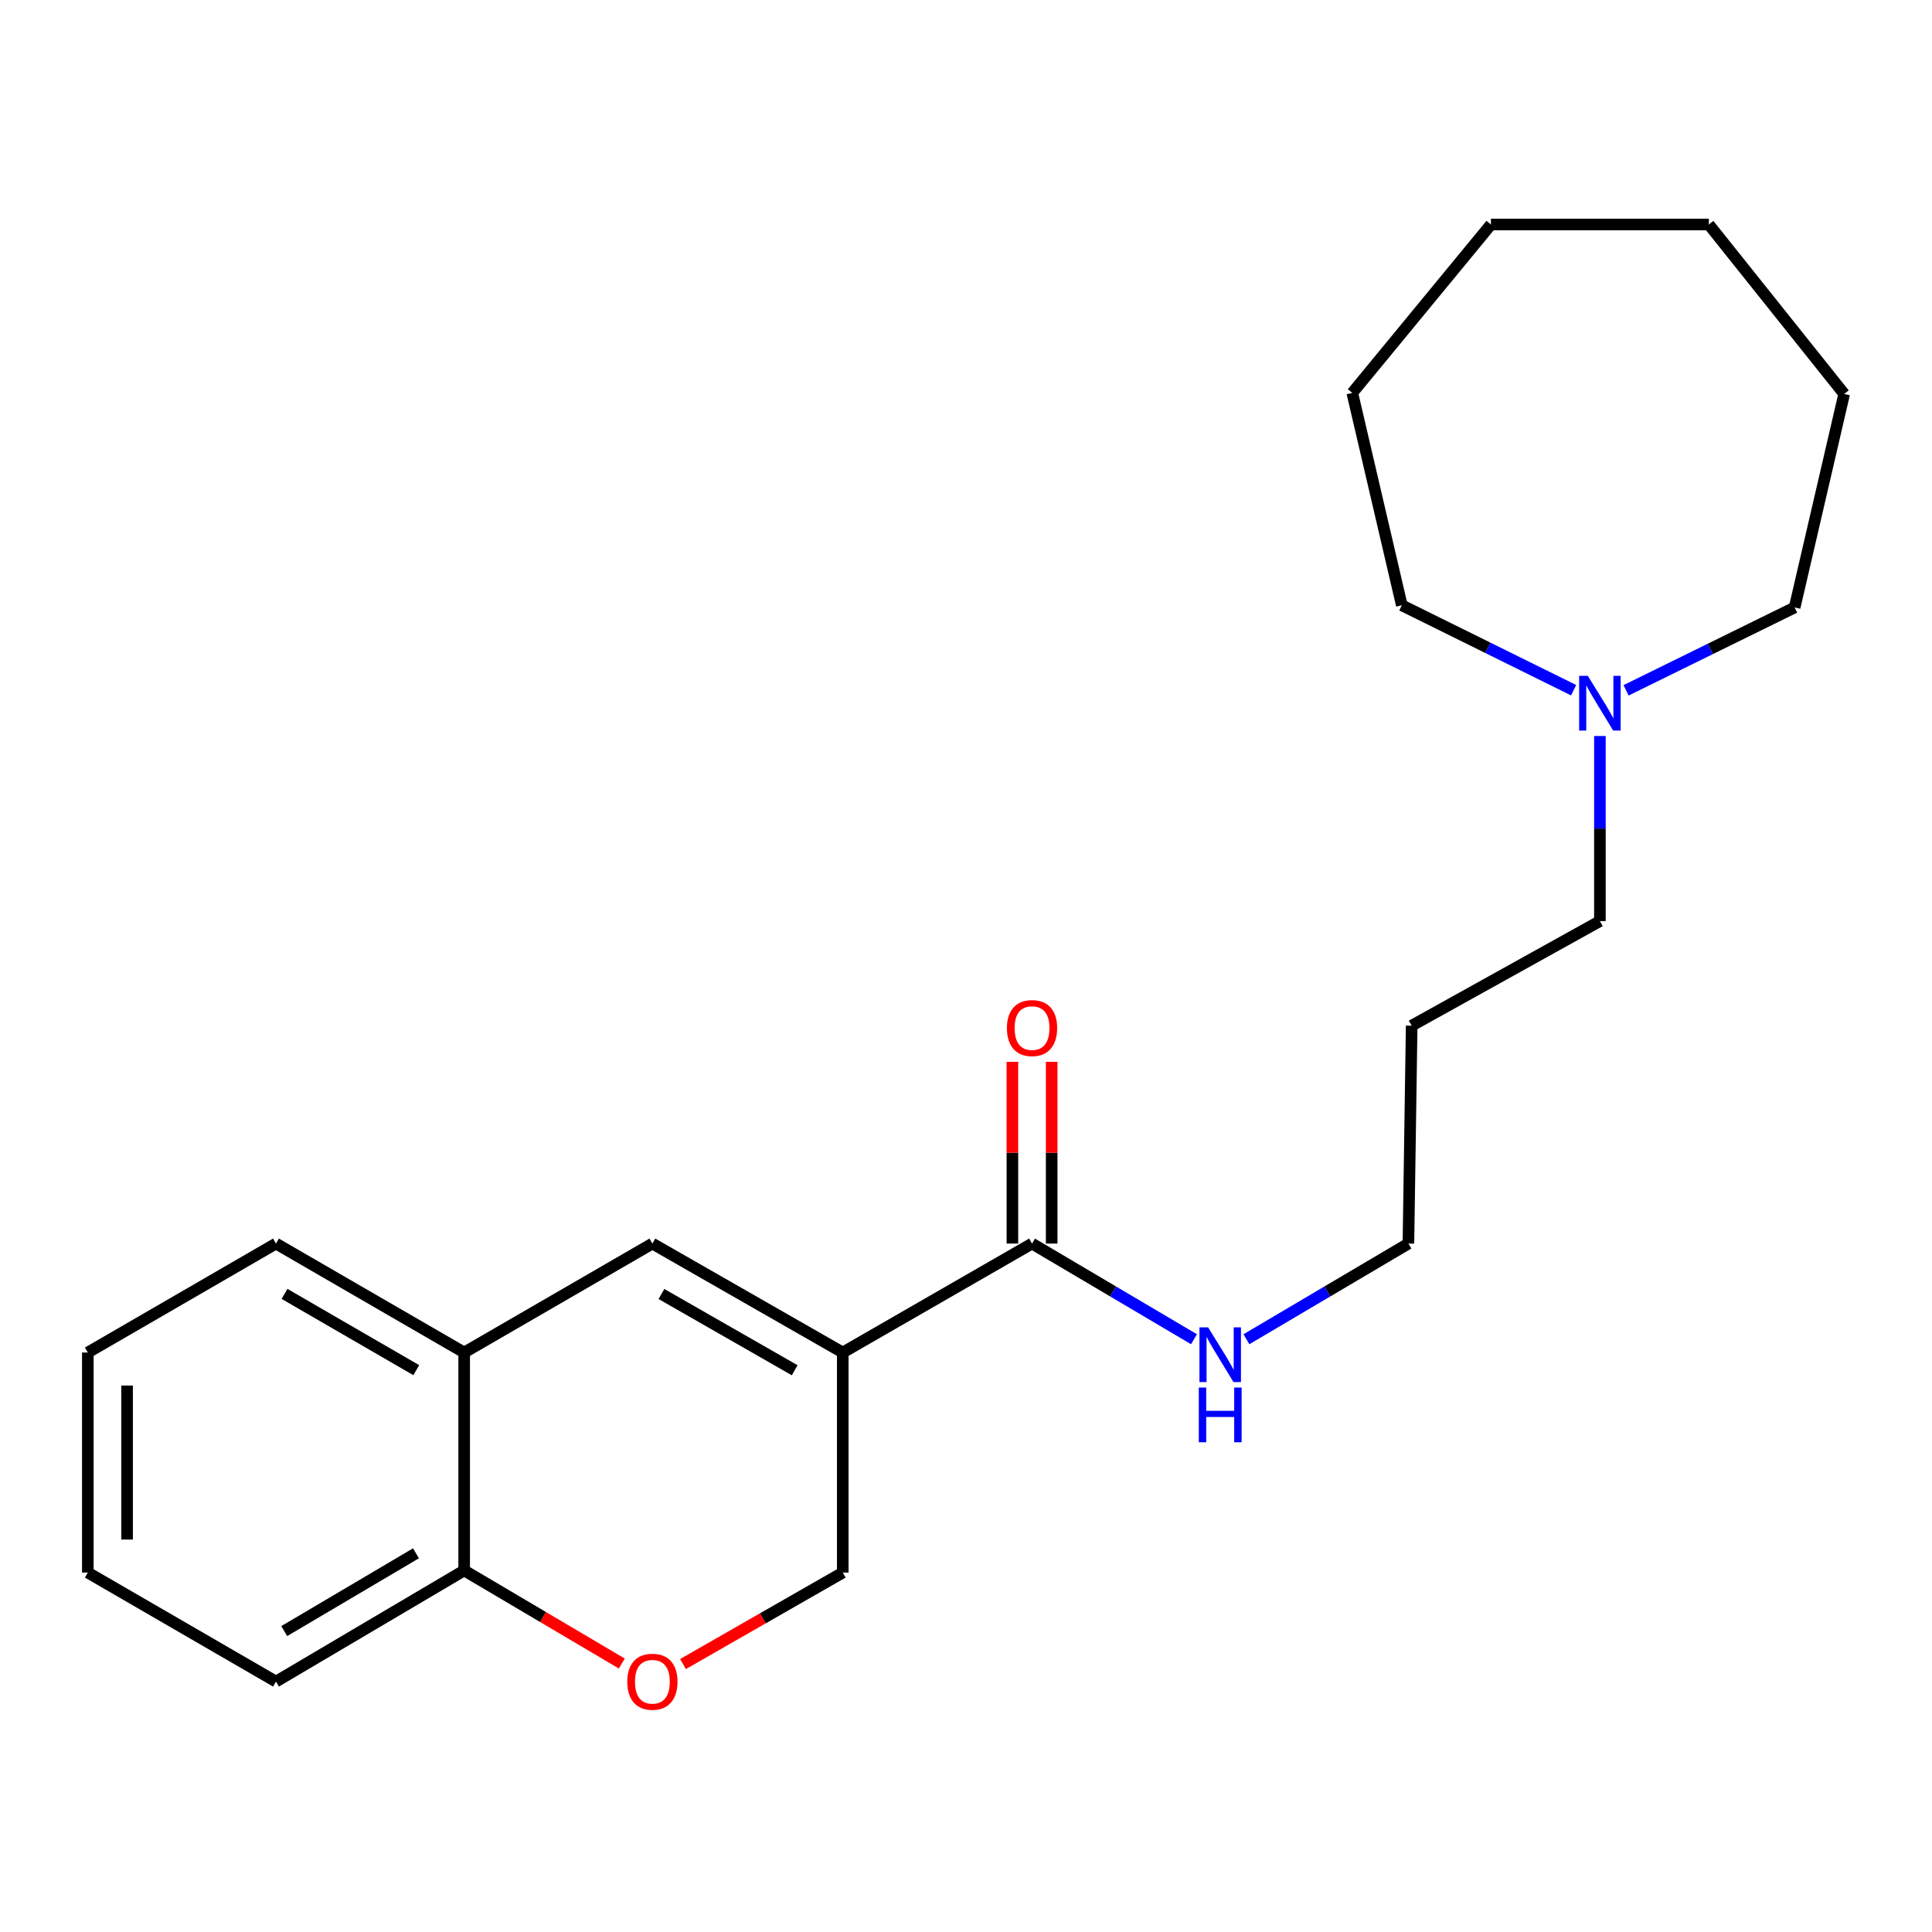 <?xml version='1.0' encoding='iso-8859-1'?>
<svg version='1.1' baseProfile='full'
              xmlns='http://www.w3.org/2000/svg'
                      xmlns:rdkit='http://www.rdkit.org/xml'
                      xmlns:xlink='http://www.w3.org/1999/xlink'
                  xml:space='preserve'
width='1000px' height='1000px' viewBox='0 0 1000 1000'>
<!-- END OF HEADER -->
<rect style='opacity:1.0;fill:#FFFFFF;stroke:none' width='1000' height='1000' x='0' y='0'> </rect>
<path class='bond-0' d='M 436.21,700.063 L 337.674,643.669' style='fill:none;fill-rule:evenodd;stroke:#000000;stroke-width:6px;stroke-linecap:butt;stroke-linejoin:miter;stroke-opacity:1' />
<path class='bond-0' d='M 411.334,709.245 L 342.359,669.769' style='fill:none;fill-rule:evenodd;stroke:#000000;stroke-width:6px;stroke-linecap:butt;stroke-linejoin:miter;stroke-opacity:1' />
<path class='bond-1' d='M 436.21,700.063 L 534.182,643.669' style='fill:none;fill-rule:evenodd;stroke:#000000;stroke-width:6px;stroke-linecap:butt;stroke-linejoin:miter;stroke-opacity:1' />
<path class='bond-4' d='M 436.21,700.063 L 436.21,813.967' style='fill:none;fill-rule:evenodd;stroke:#000000;stroke-width:6px;stroke-linecap:butt;stroke-linejoin:miter;stroke-opacity:1' />
<path class='bond-3' d='M 337.674,643.669 L 240.257,700.063' style='fill:none;fill-rule:evenodd;stroke:#000000;stroke-width:6px;stroke-linecap:butt;stroke-linejoin:miter;stroke-opacity:1' />
<path class='bond-7' d='M 544.345,643.669 L 544.345,596.633' style='fill:none;fill-rule:evenodd;stroke:#000000;stroke-width:6px;stroke-linecap:butt;stroke-linejoin:miter;stroke-opacity:1' />
<path class='bond-7' d='M 544.345,596.633 L 544.345,549.596' style='fill:none;fill-rule:evenodd;stroke:#FF0000;stroke-width:6px;stroke-linecap:butt;stroke-linejoin:miter;stroke-opacity:1' />
<path class='bond-7' d='M 524.019,643.669 L 524.019,596.633' style='fill:none;fill-rule:evenodd;stroke:#000000;stroke-width:6px;stroke-linecap:butt;stroke-linejoin:miter;stroke-opacity:1' />
<path class='bond-7' d='M 524.019,596.633 L 524.019,549.596' style='fill:none;fill-rule:evenodd;stroke:#FF0000;stroke-width:6px;stroke-linecap:butt;stroke-linejoin:miter;stroke-opacity:1' />
<path class='bond-8' d='M 534.182,643.669 L 576.095,668.429' style='fill:none;fill-rule:evenodd;stroke:#000000;stroke-width:6px;stroke-linecap:butt;stroke-linejoin:miter;stroke-opacity:1' />
<path class='bond-8' d='M 576.095,668.429 L 618.009,693.188' style='fill:none;fill-rule:evenodd;stroke:#0000FF;stroke-width:6px;stroke-linecap:butt;stroke-linejoin:miter;stroke-opacity:1' />
<path class='bond-2' d='M 353.513,861.315 L 394.862,837.641' style='fill:none;fill-rule:evenodd;stroke:#FF0000;stroke-width:6px;stroke-linecap:butt;stroke-linejoin:miter;stroke-opacity:1' />
<path class='bond-2' d='M 394.862,837.641 L 436.21,813.967' style='fill:none;fill-rule:evenodd;stroke:#000000;stroke-width:6px;stroke-linecap:butt;stroke-linejoin:miter;stroke-opacity:1' />
<path class='bond-6' d='M 321.846,861.037 L 281.051,836.949' style='fill:none;fill-rule:evenodd;stroke:#FF0000;stroke-width:6px;stroke-linecap:butt;stroke-linejoin:miter;stroke-opacity:1' />
<path class='bond-6' d='M 281.051,836.949 L 240.257,812.861' style='fill:none;fill-rule:evenodd;stroke:#000000;stroke-width:6px;stroke-linecap:butt;stroke-linejoin:miter;stroke-opacity:1' />
<path class='bond-13' d='M 240.257,700.063 L 142.839,643.669' style='fill:none;fill-rule:evenodd;stroke:#000000;stroke-width:6px;stroke-linecap:butt;stroke-linejoin:miter;stroke-opacity:1' />
<path class='bond-13' d='M 215.461,709.195 L 147.268,669.719' style='fill:none;fill-rule:evenodd;stroke:#000000;stroke-width:6px;stroke-linecap:butt;stroke-linejoin:miter;stroke-opacity:1' />
<path class='bond-22' d='M 240.257,700.063 L 240.257,812.861' style='fill:none;fill-rule:evenodd;stroke:#000000;stroke-width:6px;stroke-linecap:butt;stroke-linejoin:miter;stroke-opacity:1' />
<path class='bond-5' d='M 828.107,380.952 L 828.107,428.856' style='fill:none;fill-rule:evenodd;stroke:#0000FF;stroke-width:6px;stroke-linecap:butt;stroke-linejoin:miter;stroke-opacity:1' />
<path class='bond-5' d='M 828.107,428.856 L 828.107,476.759' style='fill:none;fill-rule:evenodd;stroke:#000000;stroke-width:6px;stroke-linecap:butt;stroke-linejoin:miter;stroke-opacity:1' />
<path class='bond-11' d='M 841.654,357.312 L 885.278,335.867' style='fill:none;fill-rule:evenodd;stroke:#0000FF;stroke-width:6px;stroke-linecap:butt;stroke-linejoin:miter;stroke-opacity:1' />
<path class='bond-11' d='M 885.278,335.867 L 928.901,314.422' style='fill:none;fill-rule:evenodd;stroke:#000000;stroke-width:6px;stroke-linecap:butt;stroke-linejoin:miter;stroke-opacity:1' />
<path class='bond-12' d='M 814.507,357.251 L 770.04,335.272' style='fill:none;fill-rule:evenodd;stroke:#0000FF;stroke-width:6px;stroke-linecap:butt;stroke-linejoin:miter;stroke-opacity:1' />
<path class='bond-12' d='M 770.04,335.272 L 725.573,313.293' style='fill:none;fill-rule:evenodd;stroke:#000000;stroke-width:6px;stroke-linecap:butt;stroke-linejoin:miter;stroke-opacity:1' />
<path class='bond-15' d='M 240.257,812.861 L 142.839,870.383' style='fill:none;fill-rule:evenodd;stroke:#000000;stroke-width:6px;stroke-linecap:butt;stroke-linejoin:miter;stroke-opacity:1' />
<path class='bond-15' d='M 215.309,803.986 L 147.117,844.252' style='fill:none;fill-rule:evenodd;stroke:#000000;stroke-width:6px;stroke-linecap:butt;stroke-linejoin:miter;stroke-opacity:1' />
<path class='bond-14' d='M 645.145,693.19 L 687.07,668.43' style='fill:none;fill-rule:evenodd;stroke:#0000FF;stroke-width:6px;stroke-linecap:butt;stroke-linejoin:miter;stroke-opacity:1' />
<path class='bond-14' d='M 687.07,668.43 L 728.995,643.669' style='fill:none;fill-rule:evenodd;stroke:#000000;stroke-width:6px;stroke-linecap:butt;stroke-linejoin:miter;stroke-opacity:1' />
<path class='bond-9' d='M 828.107,476.759 L 730.677,530.894' style='fill:none;fill-rule:evenodd;stroke:#000000;stroke-width:6px;stroke-linecap:butt;stroke-linejoin:miter;stroke-opacity:1' />
<path class='bond-10' d='M 730.677,530.894 L 728.995,643.669' style='fill:none;fill-rule:evenodd;stroke:#000000;stroke-width:6px;stroke-linecap:butt;stroke-linejoin:miter;stroke-opacity:1' />
<path class='bond-17' d='M 928.901,314.422 L 954.545,203.917' style='fill:none;fill-rule:evenodd;stroke:#000000;stroke-width:6px;stroke-linecap:butt;stroke-linejoin:miter;stroke-opacity:1' />
<path class='bond-16' d='M 725.573,313.293 L 699.94,203.363' style='fill:none;fill-rule:evenodd;stroke:#000000;stroke-width:6px;stroke-linecap:butt;stroke-linejoin:miter;stroke-opacity:1' />
<path class='bond-18' d='M 142.839,643.669 L 45.455,700.063' style='fill:none;fill-rule:evenodd;stroke:#000000;stroke-width:6px;stroke-linecap:butt;stroke-linejoin:miter;stroke-opacity:1' />
<path class='bond-19' d='M 142.839,870.383 L 45.455,813.967' style='fill:none;fill-rule:evenodd;stroke:#000000;stroke-width:6px;stroke-linecap:butt;stroke-linejoin:miter;stroke-opacity:1' />
<path class='bond-20' d='M 699.94,203.363 L 771.713,116.199' style='fill:none;fill-rule:evenodd;stroke:#000000;stroke-width:6px;stroke-linecap:butt;stroke-linejoin:miter;stroke-opacity:1' />
<path class='bond-21' d='M 954.545,203.917 L 884.489,116.199' style='fill:none;fill-rule:evenodd;stroke:#000000;stroke-width:6px;stroke-linecap:butt;stroke-linejoin:miter;stroke-opacity:1' />
<path class='bond-23' d='M 45.455,700.063 L 45.455,813.967' style='fill:none;fill-rule:evenodd;stroke:#000000;stroke-width:6px;stroke-linecap:butt;stroke-linejoin:miter;stroke-opacity:1' />
<path class='bond-23' d='M 65.781,717.148 L 65.781,796.881' style='fill:none;fill-rule:evenodd;stroke:#000000;stroke-width:6px;stroke-linecap:butt;stroke-linejoin:miter;stroke-opacity:1' />
<path class='bond-24' d='M 771.713,116.199 L 884.489,116.199' style='fill:none;fill-rule:evenodd;stroke:#000000;stroke-width:6px;stroke-linecap:butt;stroke-linejoin:miter;stroke-opacity:1' />
<path  class='atom-3' d='M 324.674 870.463
Q 324.674 863.663, 328.034 859.863
Q 331.394 856.063, 337.674 856.063
Q 343.954 856.063, 347.314 859.863
Q 350.674 863.663, 350.674 870.463
Q 350.674 877.343, 347.274 881.263
Q 343.874 885.143, 337.674 885.143
Q 331.434 885.143, 328.034 881.263
Q 324.674 877.383, 324.674 870.463
M 337.674 881.943
Q 341.994 881.943, 344.314 879.063
Q 346.674 876.143, 346.674 870.463
Q 346.674 864.903, 344.314 862.103
Q 341.994 859.263, 337.674 859.263
Q 333.354 859.263, 330.994 862.063
Q 328.674 864.863, 328.674 870.463
Q 328.674 876.183, 330.994 879.063
Q 333.354 881.943, 337.674 881.943
' fill='#FF0000'/>
<path  class='atom-6' d='M 821.847 349.812
L 831.127 364.812
Q 832.047 366.292, 833.527 368.972
Q 835.007 371.652, 835.087 371.812
L 835.087 349.812
L 838.847 349.812
L 838.847 378.132
L 834.967 378.132
L 825.007 361.732
Q 823.847 359.812, 822.607 357.612
Q 821.407 355.412, 821.047 354.732
L 821.047 378.132
L 817.367 378.132
L 817.367 349.812
L 821.847 349.812
' fill='#0000FF'/>
<path  class='atom-8' d='M 521.182 532.126
Q 521.182 525.326, 524.542 521.526
Q 527.902 517.726, 534.182 517.726
Q 540.462 517.726, 543.822 521.526
Q 547.182 525.326, 547.182 532.126
Q 547.182 539.006, 543.782 542.926
Q 540.382 546.806, 534.182 546.806
Q 527.942 546.806, 524.542 542.926
Q 521.182 539.046, 521.182 532.126
M 534.182 543.606
Q 538.502 543.606, 540.822 540.726
Q 543.182 537.806, 543.182 532.126
Q 543.182 526.566, 540.822 523.766
Q 538.502 520.926, 534.182 520.926
Q 529.862 520.926, 527.502 523.726
Q 525.182 526.526, 525.182 532.126
Q 525.182 537.846, 527.502 540.726
Q 529.862 543.606, 534.182 543.606
' fill='#FF0000'/>
<path  class='atom-9' d='M 625.317 687.043
L 634.597 702.043
Q 635.517 703.523, 636.997 706.203
Q 638.477 708.883, 638.557 709.043
L 638.557 687.043
L 642.317 687.043
L 642.317 715.363
L 638.437 715.363
L 628.477 698.963
Q 627.317 697.043, 626.077 694.843
Q 624.877 692.643, 624.517 691.963
L 624.517 715.363
L 620.837 715.363
L 620.837 687.043
L 625.317 687.043
' fill='#0000FF'/>
<path  class='atom-9' d='M 620.497 718.195
L 624.337 718.195
L 624.337 730.235
L 638.817 730.235
L 638.817 718.195
L 642.657 718.195
L 642.657 746.515
L 638.817 746.515
L 638.817 733.435
L 624.337 733.435
L 624.337 746.515
L 620.497 746.515
L 620.497 718.195
' fill='#0000FF'/>
</svg>
